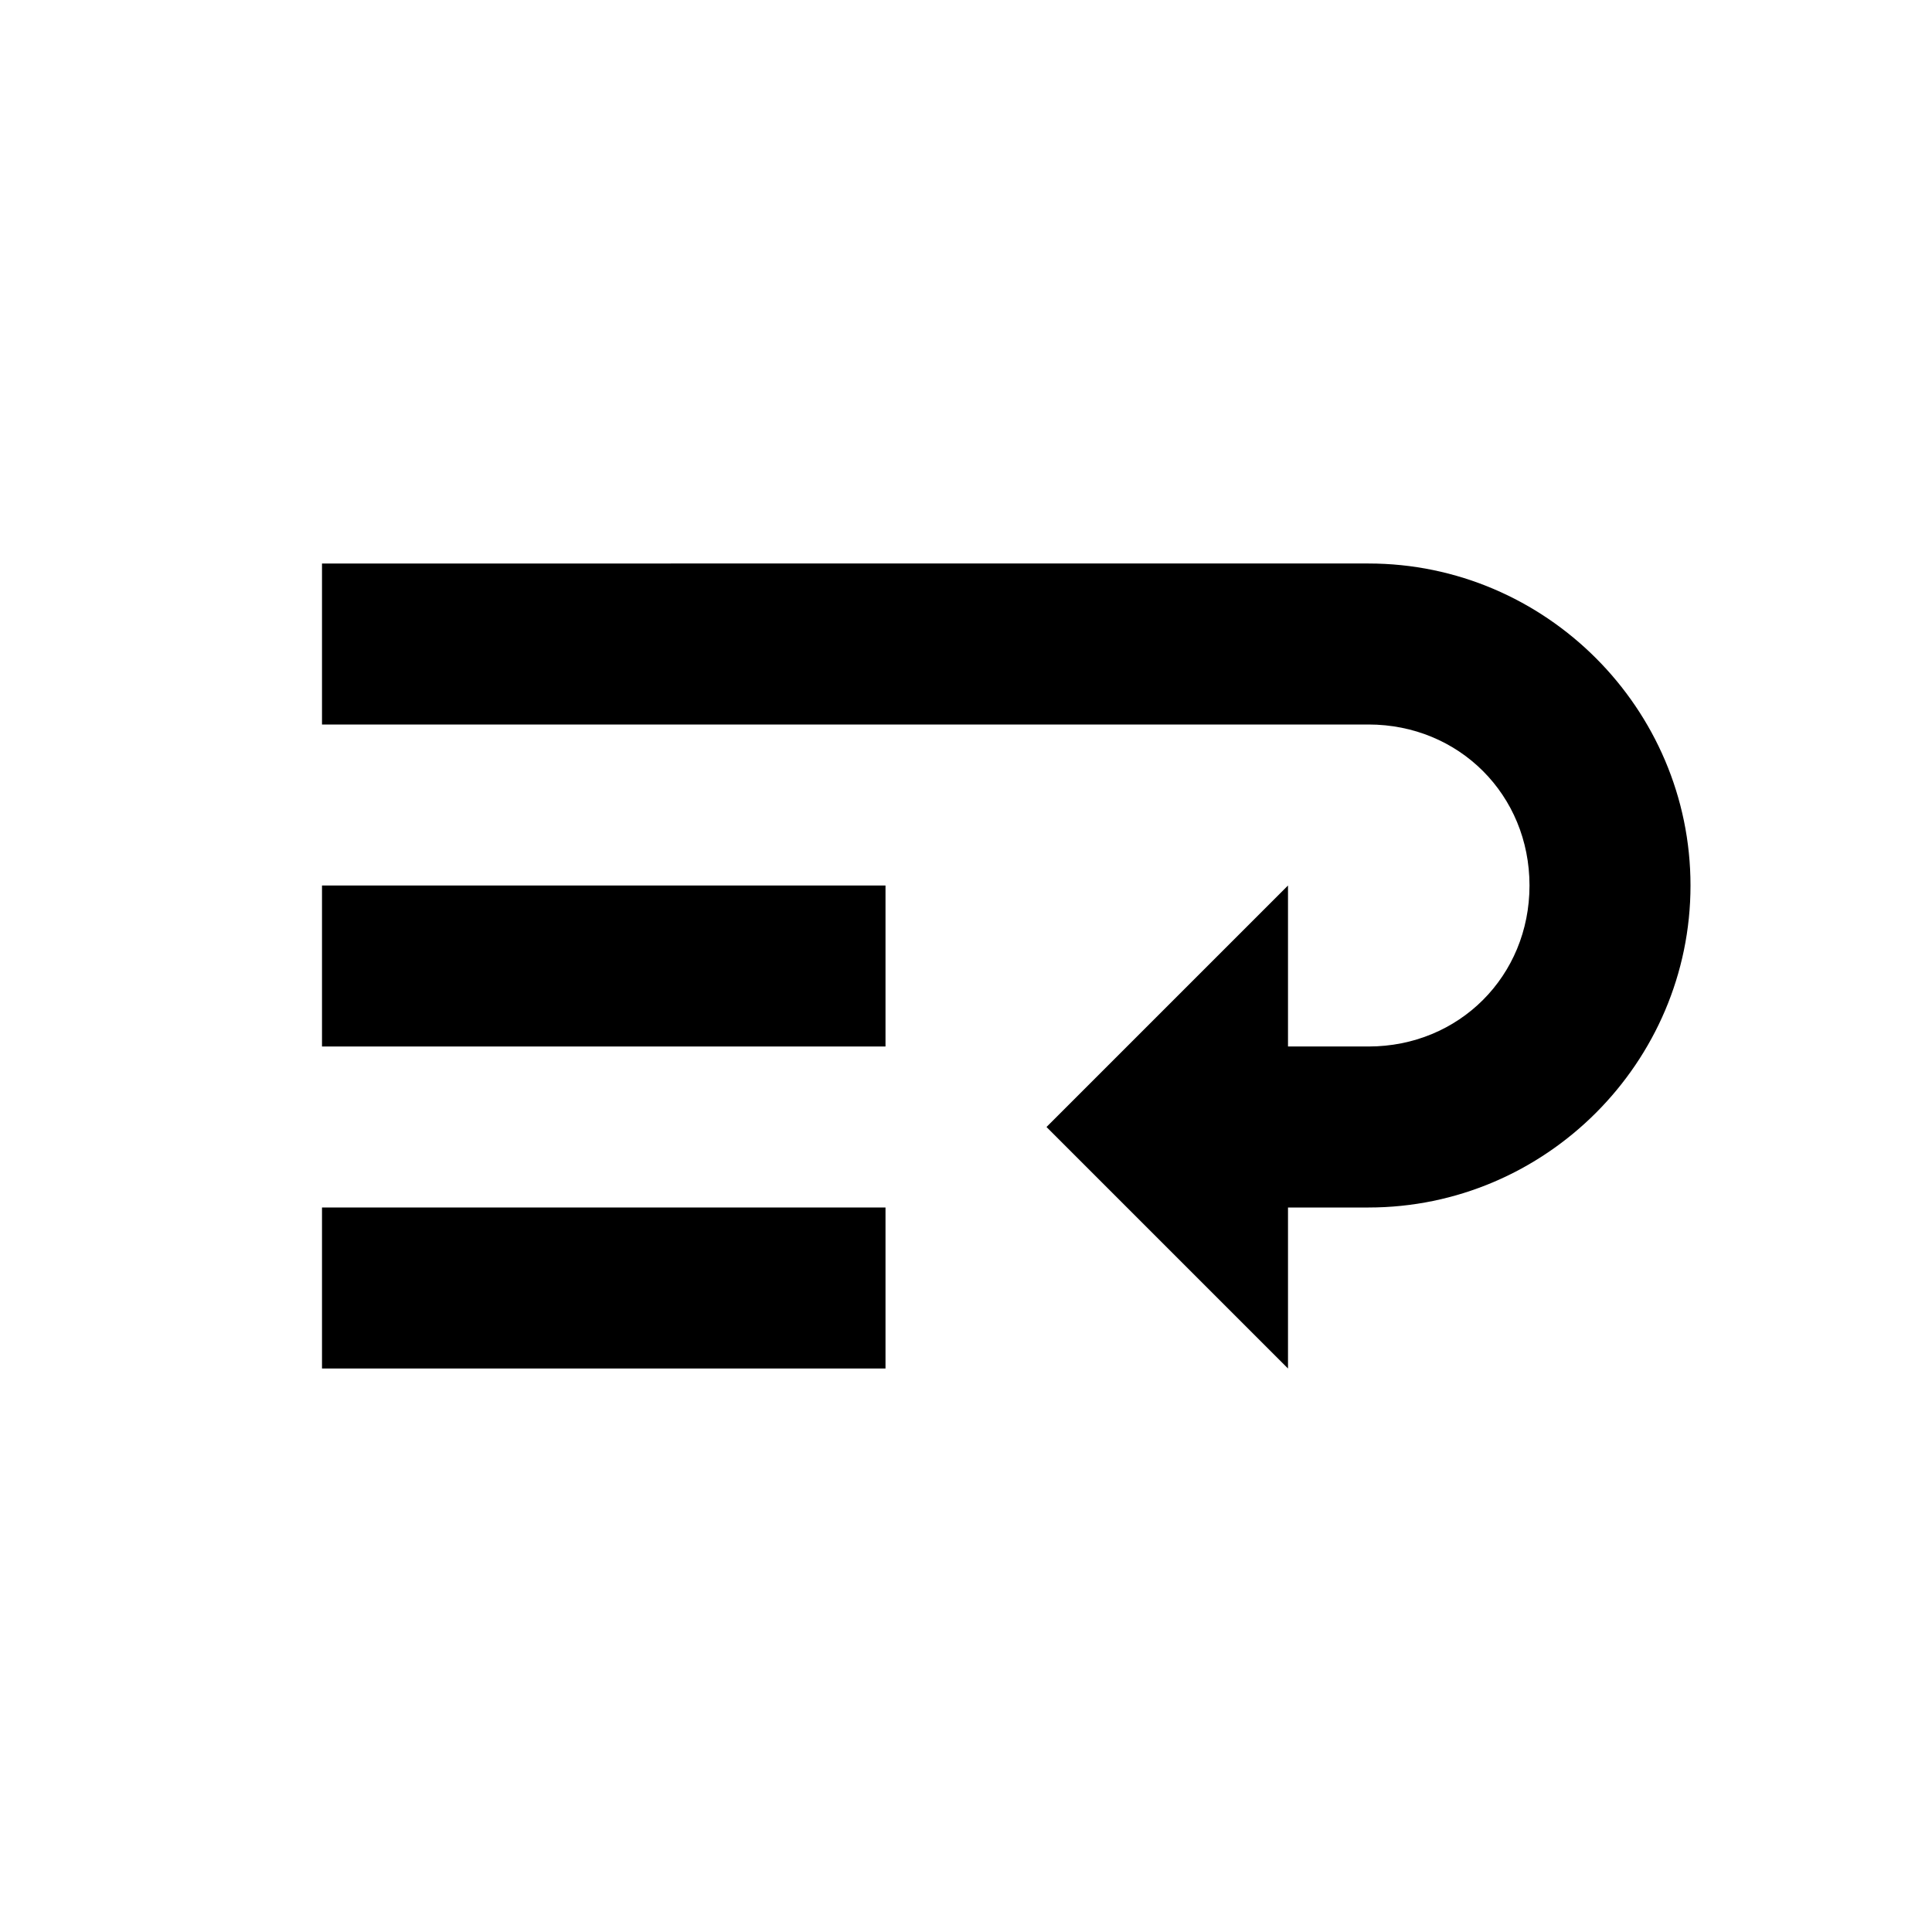 <?xml version="1.0" encoding="utf-8"?>
<svg xmlns="http://www.w3.org/2000/svg" xmlns:xlink="http://www.w3.org/1999/xlink" width="24" height="24" viewBox="0 0 24 24">
  <g id="wrapping">
    <path d="m 4,7 0,2 13,0 c 1.125,0 2,0.875 2,2 0,1.125 -0.875,2 -2,2 l -1,0 0,-2 -3,3 3,3 0,-2 1,0 c 2.199,0 4,-1.801 4,-4 0,-2.199 -1.801,-4 -4,-4 z" />
    <path d="m 4,15 7,0 0,2 -7,0 z" />
    <path d="m 4,11 7,0 0,2 -7,0 z" />
  </g>
</svg>
